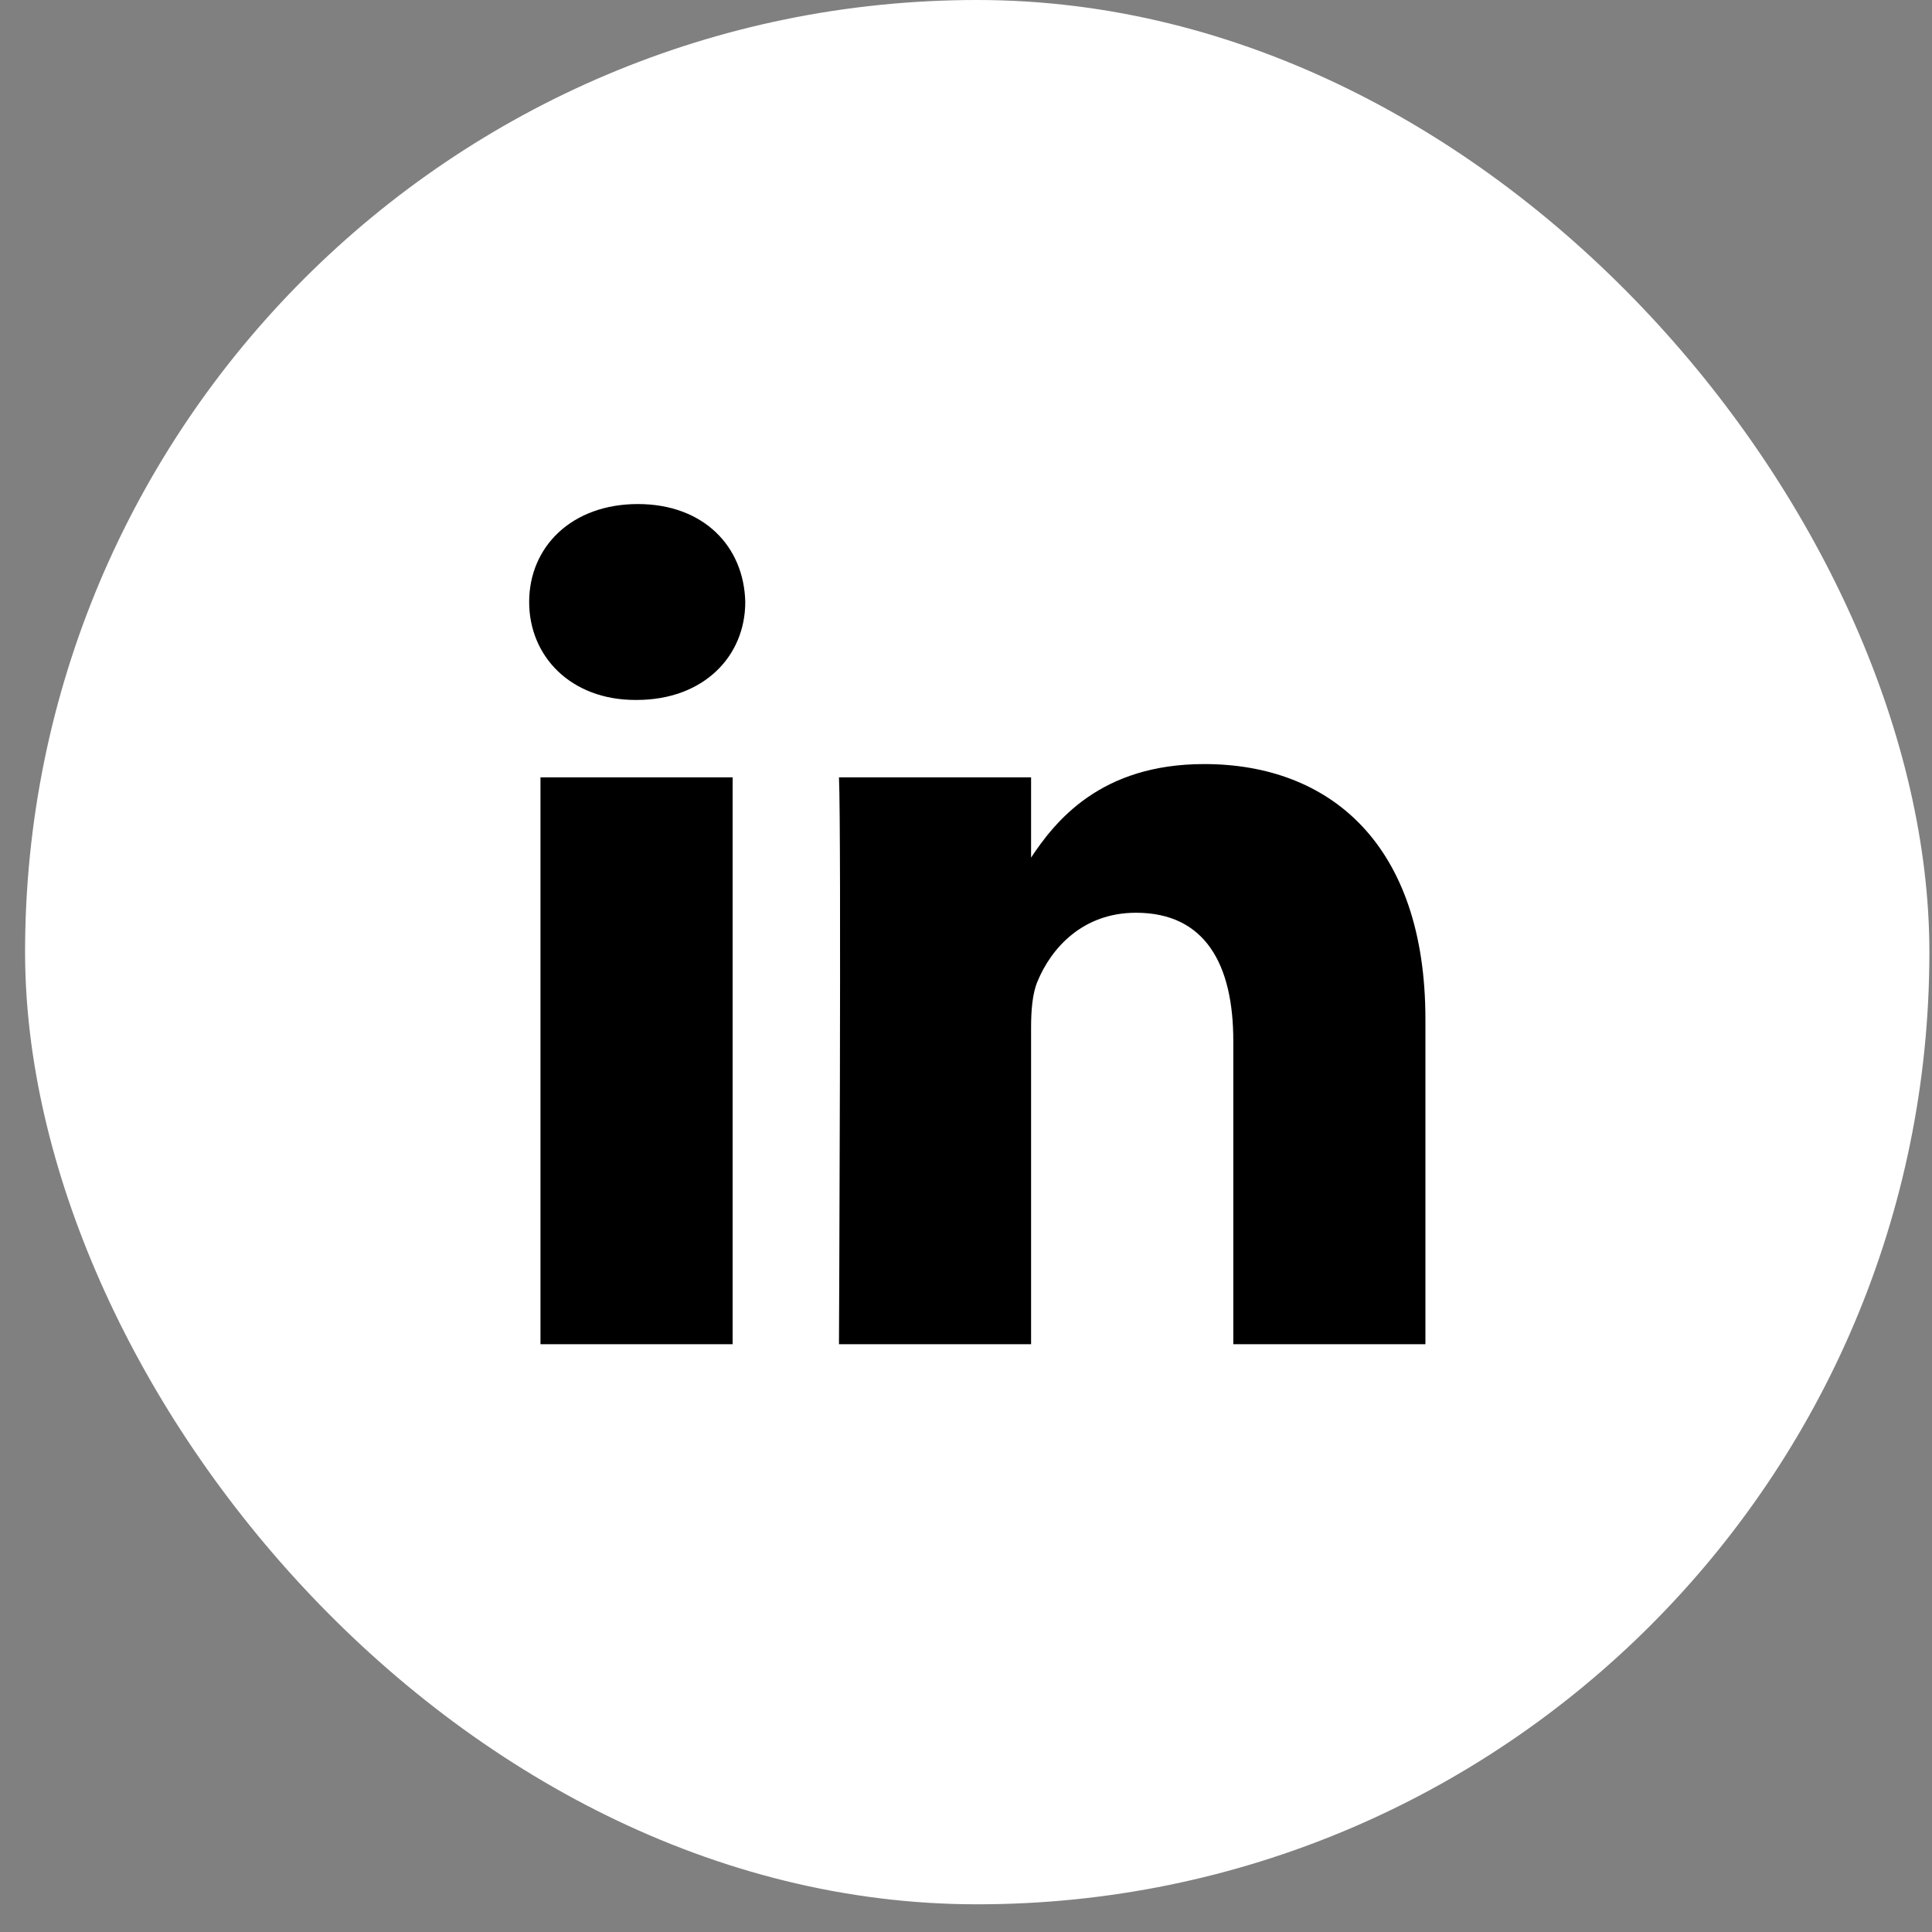 <svg width="48" height="48" viewBox="0 0 48 48" fill="none" xmlns="http://www.w3.org/2000/svg">
<rect x="0" y="0" width="48" height="48" fill="#808080" stroke="none"/>
<rect x="0.623" width="47.312" height="47.312" rx="23.656" fill="white"/>
<g clip-path="url(#clip0_242_166)">
<path d="M18.202 33.396V19.313H13.428V33.396H18.202ZM15.816 17.39C17.48 17.39 18.516 16.308 18.516 14.957C18.485 13.575 17.48 12.523 15.847 12.523C14.214 12.523 13.147 13.575 13.147 14.957C13.147 16.308 14.183 17.39 15.784 17.39H15.816H15.816ZM20.844 33.396H25.617V25.532C25.617 25.111 25.648 24.69 25.774 24.389C26.119 23.549 26.904 22.677 28.223 22.677C29.95 22.677 30.641 23.969 30.641 25.862V33.396H35.414V25.321C35.414 20.995 33.059 18.983 29.919 18.983C27.344 18.983 26.213 20.394 25.585 21.355H25.617V19.313H20.844C20.906 20.634 20.844 33.396 20.844 33.396L20.844 33.396Z" fill="black"/>
</g>
<defs>
<clipPath id="clip0_242_166">
<rect width="22.264" height="20.873" fill="white" transform="translate(13.147 12.523)"/>
</clipPath>
</defs>
</svg>
